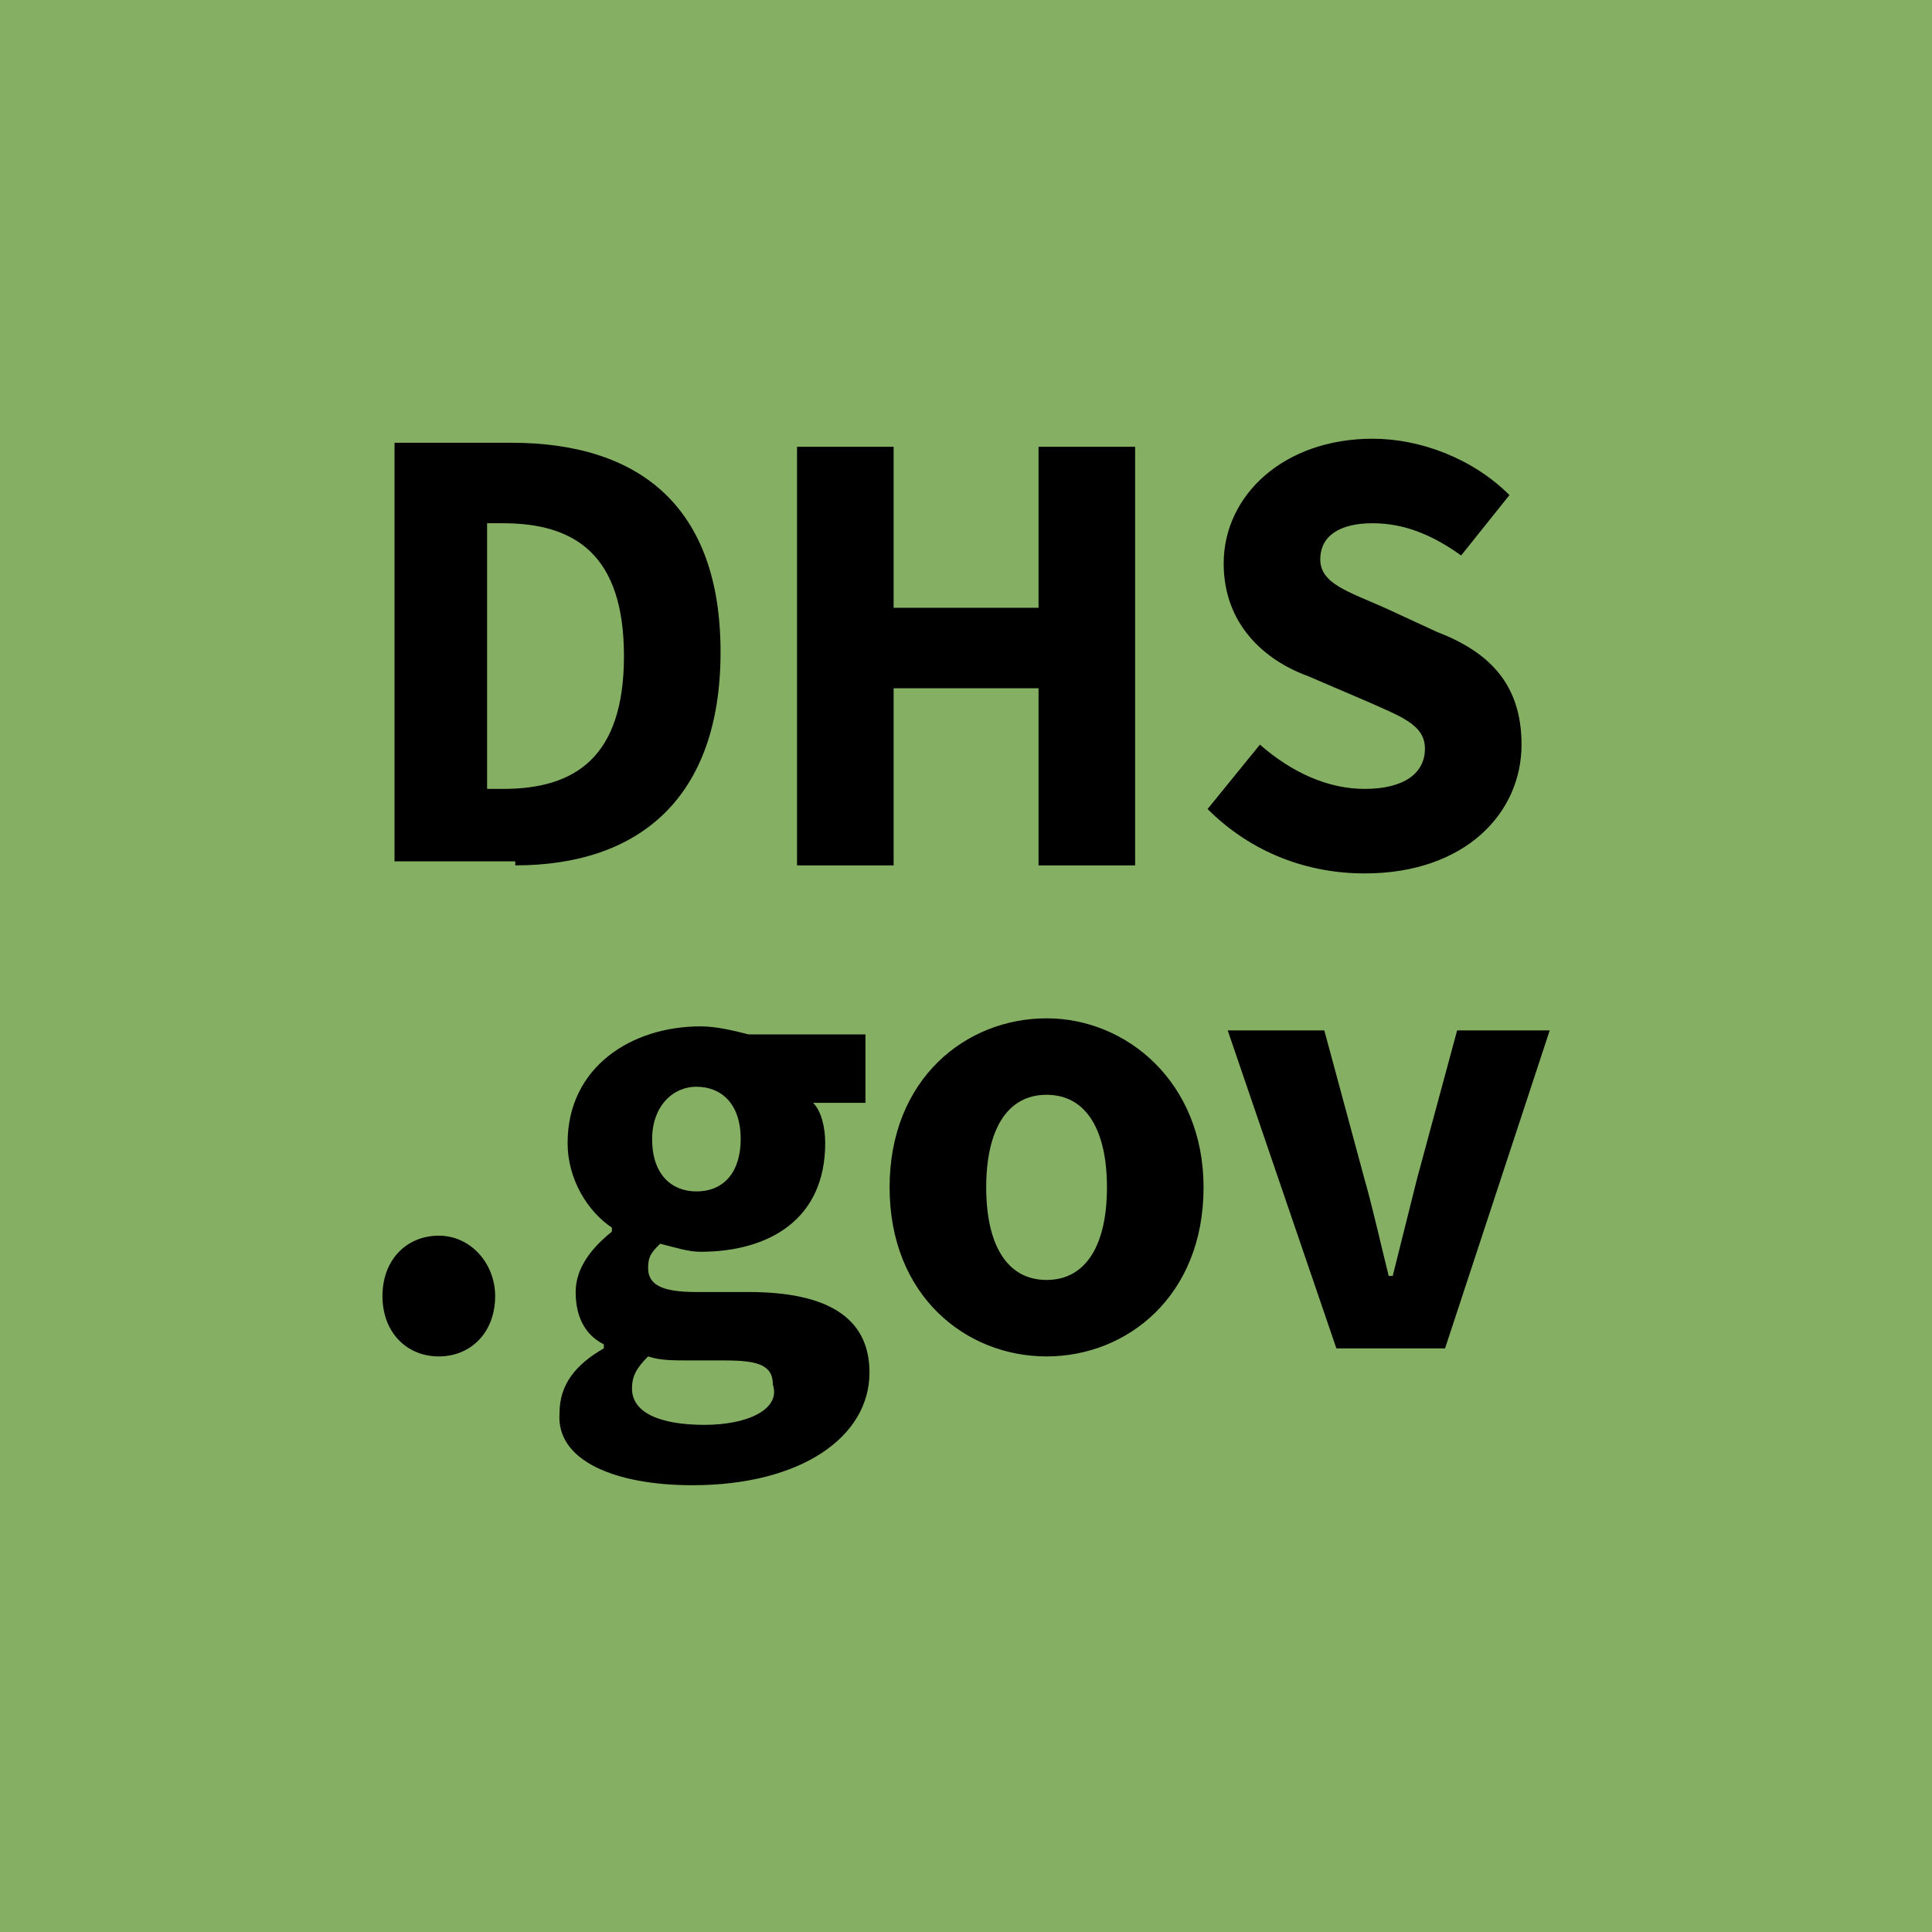<?xml version="1.0" encoding="utf-8"?>
<!-- Generator: Adobe Illustrator 24.1.0, SVG Export Plug-In . SVG Version: 6.00 Build 0)  -->
<svg version="1.1" id="Layer_1" xmlns="http://www.w3.org/2000/svg" xmlns:xlink="http://www.w3.org/1999/xlink" x="0px" y="0px"
	 viewBox="0 0 48 48" style="enable-background:new 0 0 48 48;" xml:space="preserve">
<style type="text/css">
	.st0{fill-rule:evenodd;clip-rule:evenodd;fill:#85B063;}
</style>
<rect class="st0" width="48" height="48"/>
<desc>Created with Sketch.</desc>
<g id="Symbols">
	<g id="footer" transform="translate(-1044, -109)">
		<g id="usa-footer__contact-links">
			<g transform="translate(902.402, 58)">
				<g id="usa-footer__social-links" transform="translate(76, 39)">
					<g id="usa-social-link" transform="translate(56, 0)">
						<path id="DHS.gov" d="M22.4,33.5c3.1,0,5.1-1.7,5.1-5.3s-2-5.2-5.2-5.2h-2.9v10.4H22.4z M22.1,31.6h-0.4V25h0.4
							c1.8,0,3,0.8,3,3.3S23.9,31.6,22.1,31.6z M31.8,33.5v-4.4h3.6v4.4h2.4V23.1h-2.4v4h-3.6v-4h-2.4v10.4H31.8z M43.5,33.7
							c2.5,0,3.9-1.5,3.9-3.2c0-1.5-0.8-2.3-2.1-2.8L44,27.1c-0.9-0.4-1.6-0.6-1.6-1.2c0-0.6,0.5-0.9,1.3-0.9c0.8,0,1.5,0.3,2.2,0.8
							l1.2-1.5c-0.9-0.9-2.2-1.4-3.4-1.4c-2.2,0-3.7,1.4-3.7,3.1c0,1.5,1,2.4,2.1,2.8l1.4,0.6c0.9,0.4,1.5,0.6,1.5,1.2
							c0,0.6-0.5,1-1.5,1c-0.9,0-1.8-0.4-2.6-1.1l-1.3,1.6C40.7,33.2,42.1,33.7,43.5,33.7z M20.5,45.7c0.8,0,1.4-0.6,1.4-1.5
							c0-0.8-0.6-1.5-1.4-1.5s-1.4,0.6-1.4,1.5C19.1,45.1,19.7,45.7,20.5,45.7z M26.8,48.9c2.7,0,4.4-1.2,4.4-2.8c0-1.4-1.1-2-3-2
							h-1.3c-0.9,0-1.2-0.2-1.2-0.6c0-0.3,0.1-0.4,0.3-0.6c0.4,0.1,0.7,0.2,1,0.2c1.7,0,3.1-0.8,3.1-2.7c0-0.4-0.1-0.8-0.3-1h1.3
							v-1.7h-2.9c-0.4-0.1-0.8-0.2-1.2-0.2c-1.7,0-3.3,1-3.3,2.9c0,0.9,0.5,1.7,1.1,2.1v0.1c-0.5,0.4-0.9,0.9-0.9,1.5
							c0,0.7,0.3,1.1,0.7,1.3v0.1c-0.7,0.4-1.1,0.9-1.1,1.6C23.4,48.3,24.9,48.9,26.8,48.9z M26.9,41.6c-0.6,0-1.1-0.4-1.1-1.3
							c0-0.8,0.5-1.3,1.1-1.3c0.6,0,1.1,0.4,1.1,1.3C28,41.1,27.6,41.6,26.9,41.6z M27.1,47.4c-1.1,0-1.8-0.3-1.8-0.9
							c0-0.3,0.1-0.5,0.4-0.8c0.3,0.1,0.6,0.1,1.1,0.1h0.8c0.8,0,1.2,0.1,1.2,0.6C29,47,28.2,47.4,27.1,47.4z M35.6,45.7
							c2,0,3.9-1.5,3.9-4.2c0-2.6-1.9-4.2-3.9-4.2c-2,0-3.9,1.5-3.9,4.2C31.7,44.2,33.6,45.7,35.6,45.7z M35.6,43.8
							c-1,0-1.5-0.9-1.5-2.3c0-1.4,0.5-2.3,1.5-2.3c1,0,1.5,0.9,1.5,2.3C37.1,42.9,36.6,43.8,35.6,43.8z M45.5,45.5l2.6-7.9h-2.3
							l-1,3.7c-0.2,0.8-0.4,1.6-0.6,2.4h-0.1c-0.2-0.8-0.4-1.7-0.6-2.4l-1-3.7h-2.4l2.7,7.9H45.5z"/>
					</g>
				</g>
			</g>
		</g>
	</g>
</g>
</svg>

